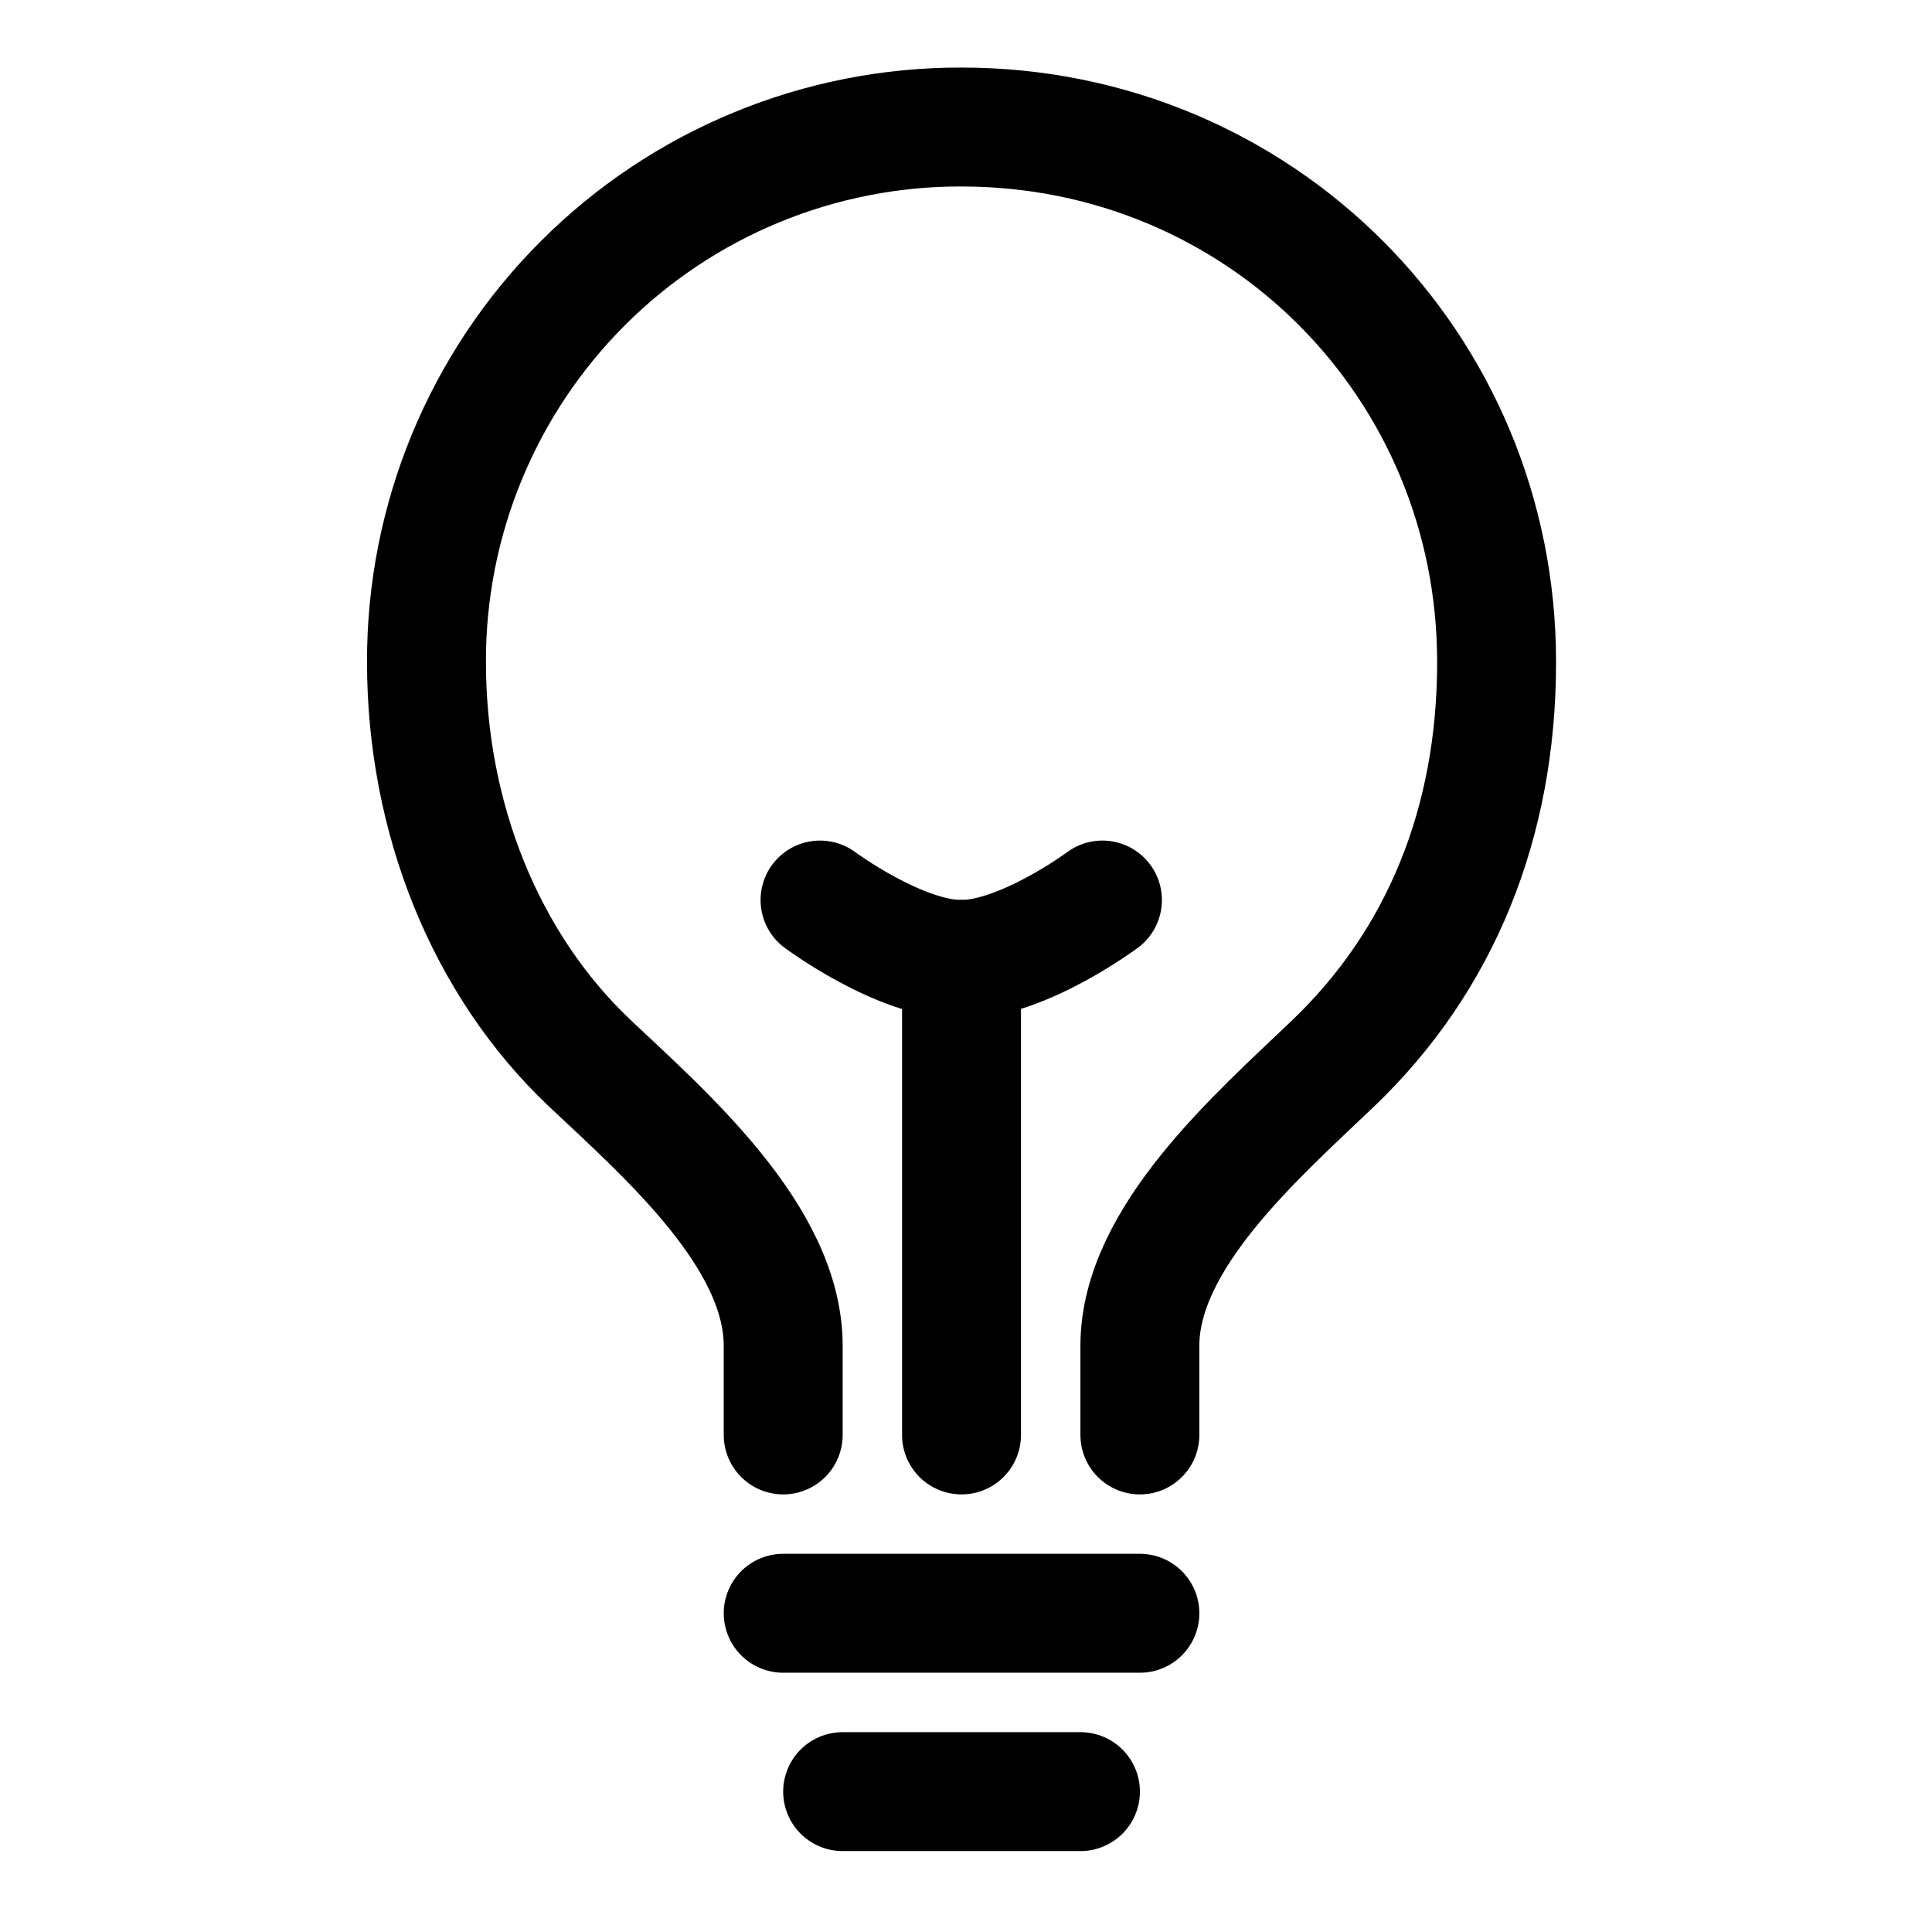 <svg xmlns="http://www.w3.org/2000/svg" fill="none" viewBox="0 0 47 47" height="47" width="47">
<path stroke-linejoin="round" stroke-linecap="round" stroke-width="2.893" stroke="black" d="M27.73 34.908V32.738C27.73 30.117 30.581 27.637 32.431 25.869C35.038 23.377 36.408 20.028 36.408 16.106C36.408 8.875 30.647 3.09 23.391 3.09C21.681 3.085 19.986 3.419 18.405 4.071C16.823 4.723 15.386 5.682 14.177 6.892C12.967 8.101 12.009 9.538 11.356 11.12C10.704 12.701 10.37 14.396 10.375 16.106C10.375 19.888 11.804 23.463 14.352 25.869C16.192 27.605 19.053 30.09 19.053 32.738V34.908M20.499 43.585H26.284M19.053 39.246H27.73M23.391 34.908V23.338"></path>
<path stroke-linejoin="round" stroke-linecap="round" stroke-width="2.893" stroke="black" d="M26.819 21.895C26.819 21.895 24.875 23.341 23.384 23.341C21.893 23.341 19.949 21.895 19.949 21.895"></path>
</svg>
